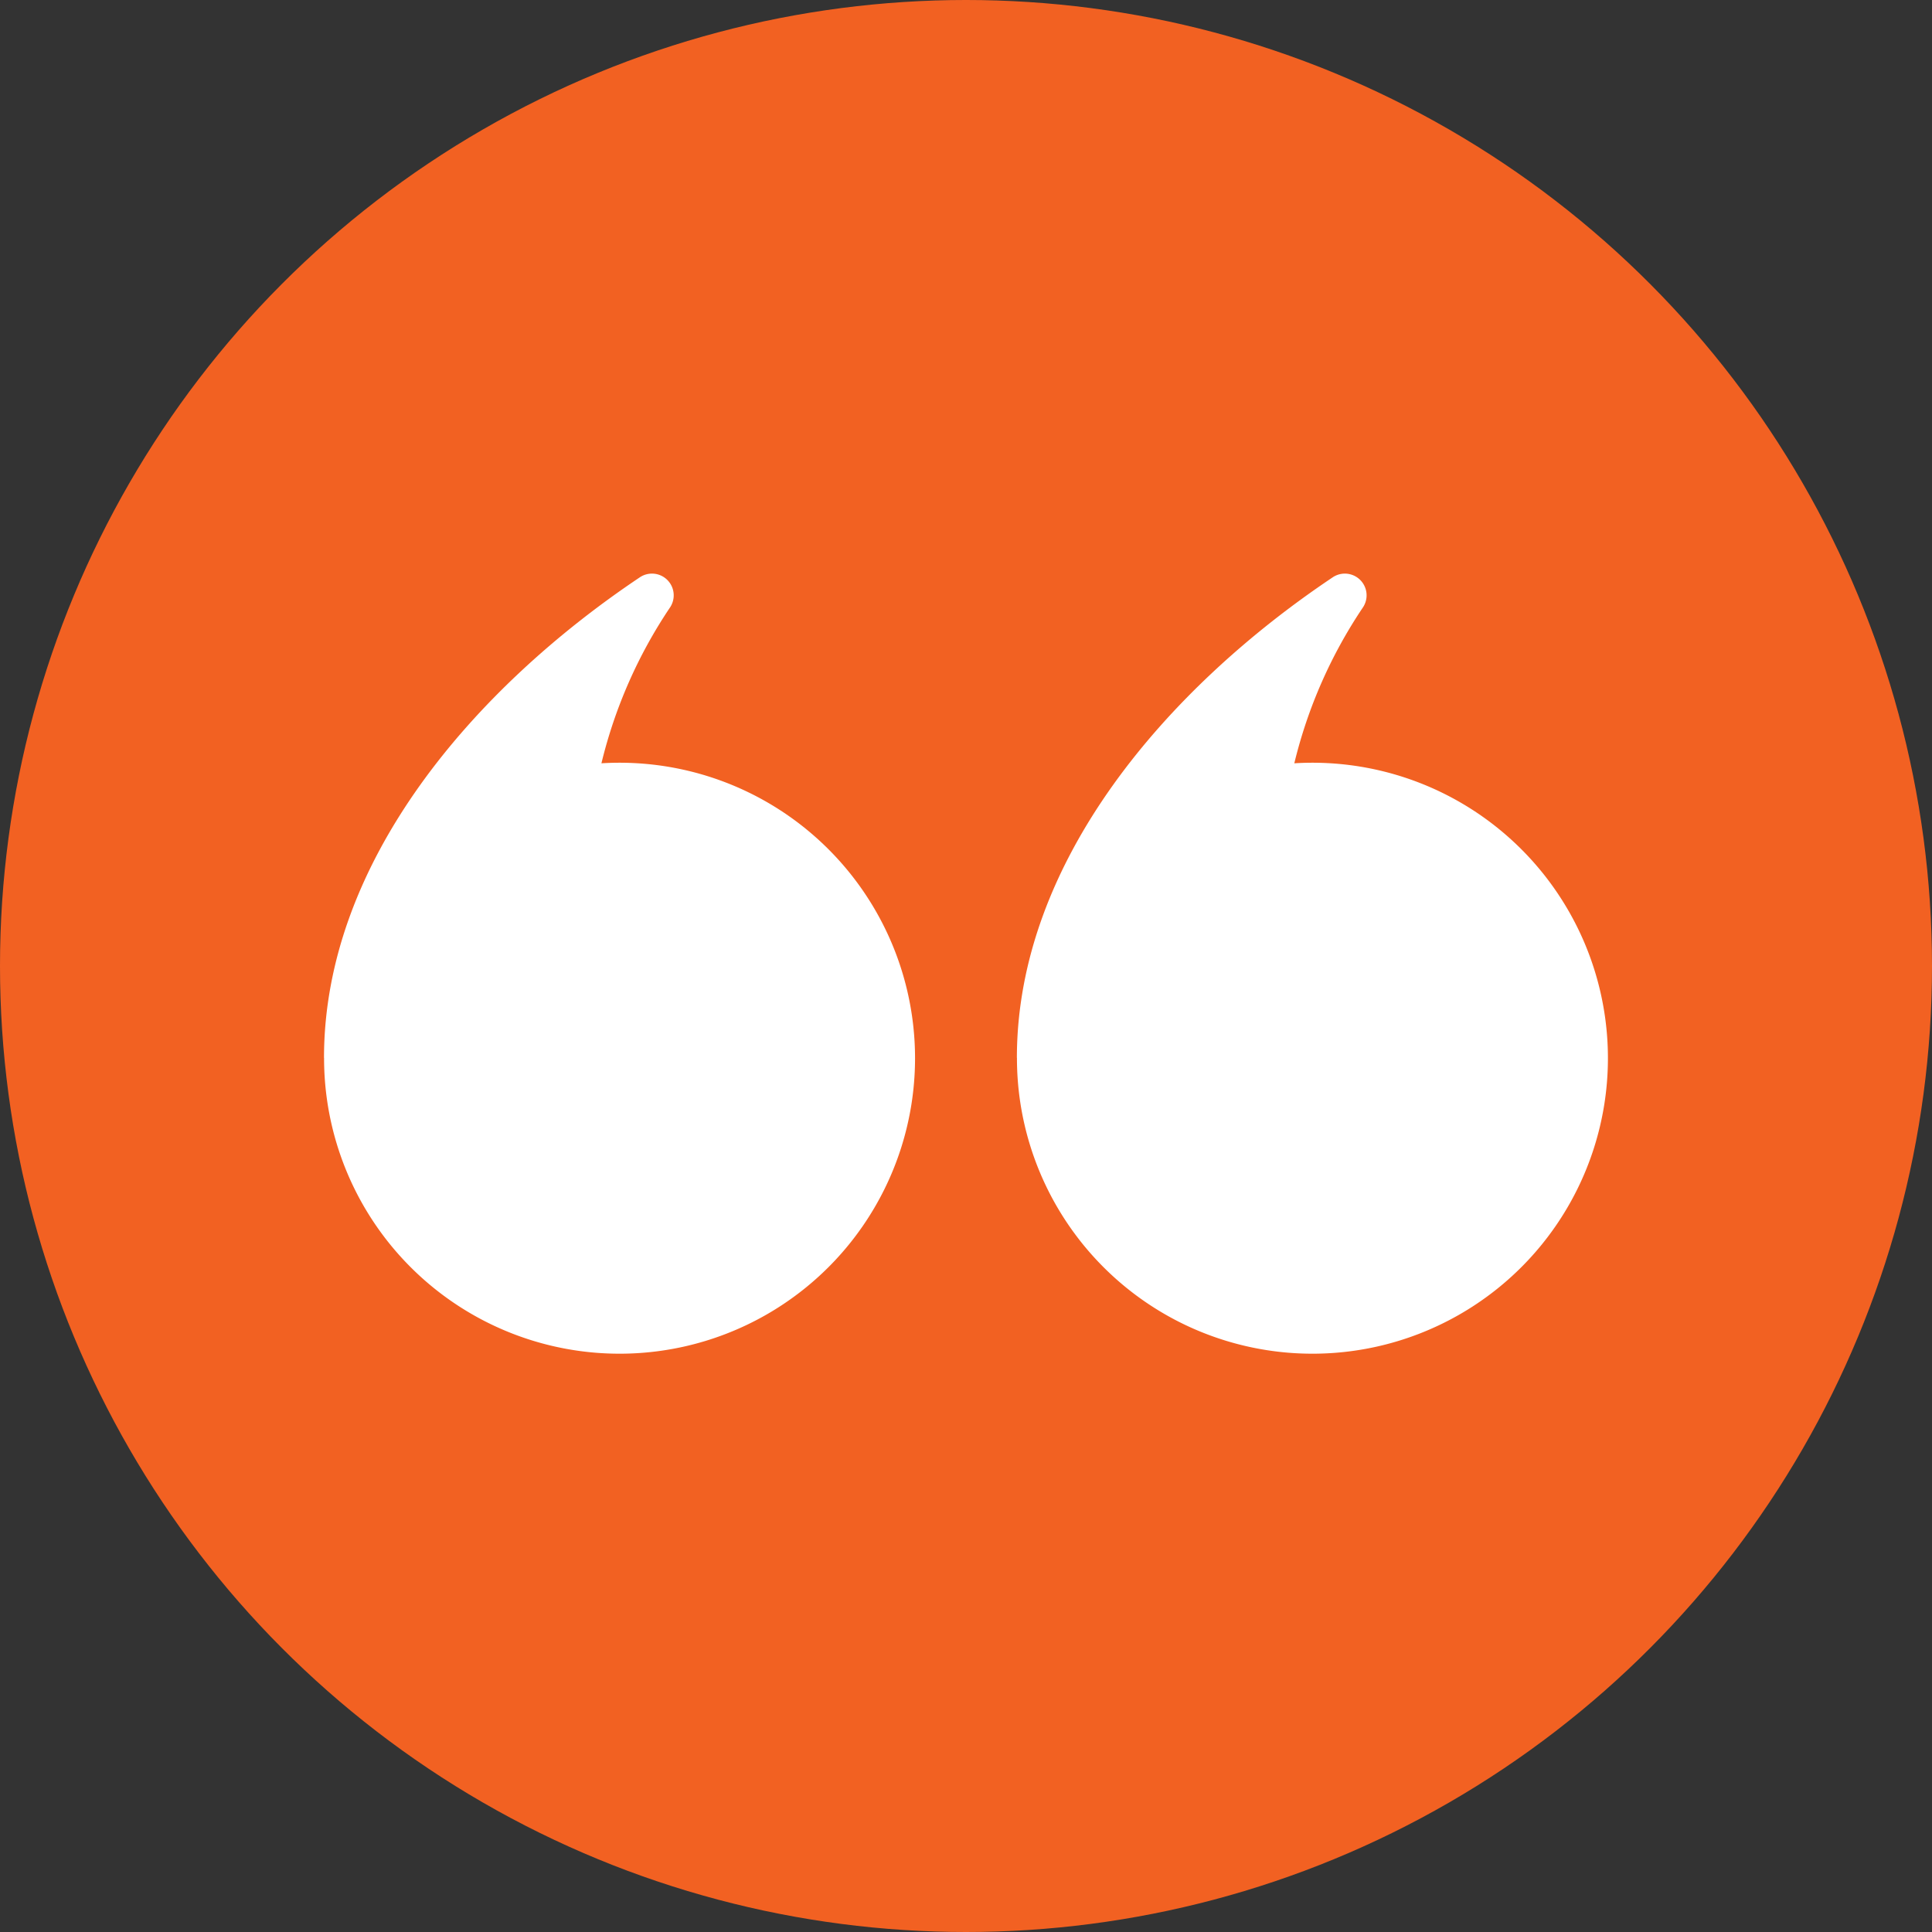 <svg xmlns="http://www.w3.org/2000/svg" xmlns:xlink="http://www.w3.org/1999/xlink" width="104" height="104" viewBox="0 0 104 104">
  <rect x="0" y="0" width="104" height="104" fill="#333333" stroke="none"/>
  <defs>
    <clipPath id="clip-path">
      <rect id="Rectangle_44" data-name="Rectangle 44" width="69.11" height="41.985" fill="none"/>
    </clipPath>
  </defs>
  <g id="Groupe_66" data-name="Groupe 66" transform="translate(-202 -3656)">
    <circle id="Ellipse_3" data-name="Ellipse 3" cx="52" cy="52" r="52" transform="translate(202 3656)" fill="#f26122"/>
    <g id="Groupe_65" data-name="Groupe 65" transform="translate(219.445 3686.865)">
      <g id="Groupe_64" data-name="Groupe 64" transform="translate(69.11 41.985) rotate(180)">
        <g id="Groupe_63" data-name="Groupe 63" clip-path="url(#clip-path)">
          <path id="Tracé_26" data-name="Tracé 26" d="M31.812,15.906A15.906,15.906,0,1,0,16.882,31.762a25.968,25.968,0,0,1-3.7,8.4,1.17,1.17,0,0,0,1.634,1.61c8.9-5.961,17-15.282,17-25.87" fill="#fff"/>
          <path id="Tracé_27" data-name="Tracé 27" d="M31.812,15.906A15.906,15.906,0,1,0,16.882,31.762a25.974,25.974,0,0,1-3.7,8.4,1.17,1.17,0,0,0,1.634,1.61c8.9-5.961,17-15.282,17-25.87" transform="translate(37.298)" fill="#fff"/>
        </g>
      </g>
    </g>
  </g>
</svg>
